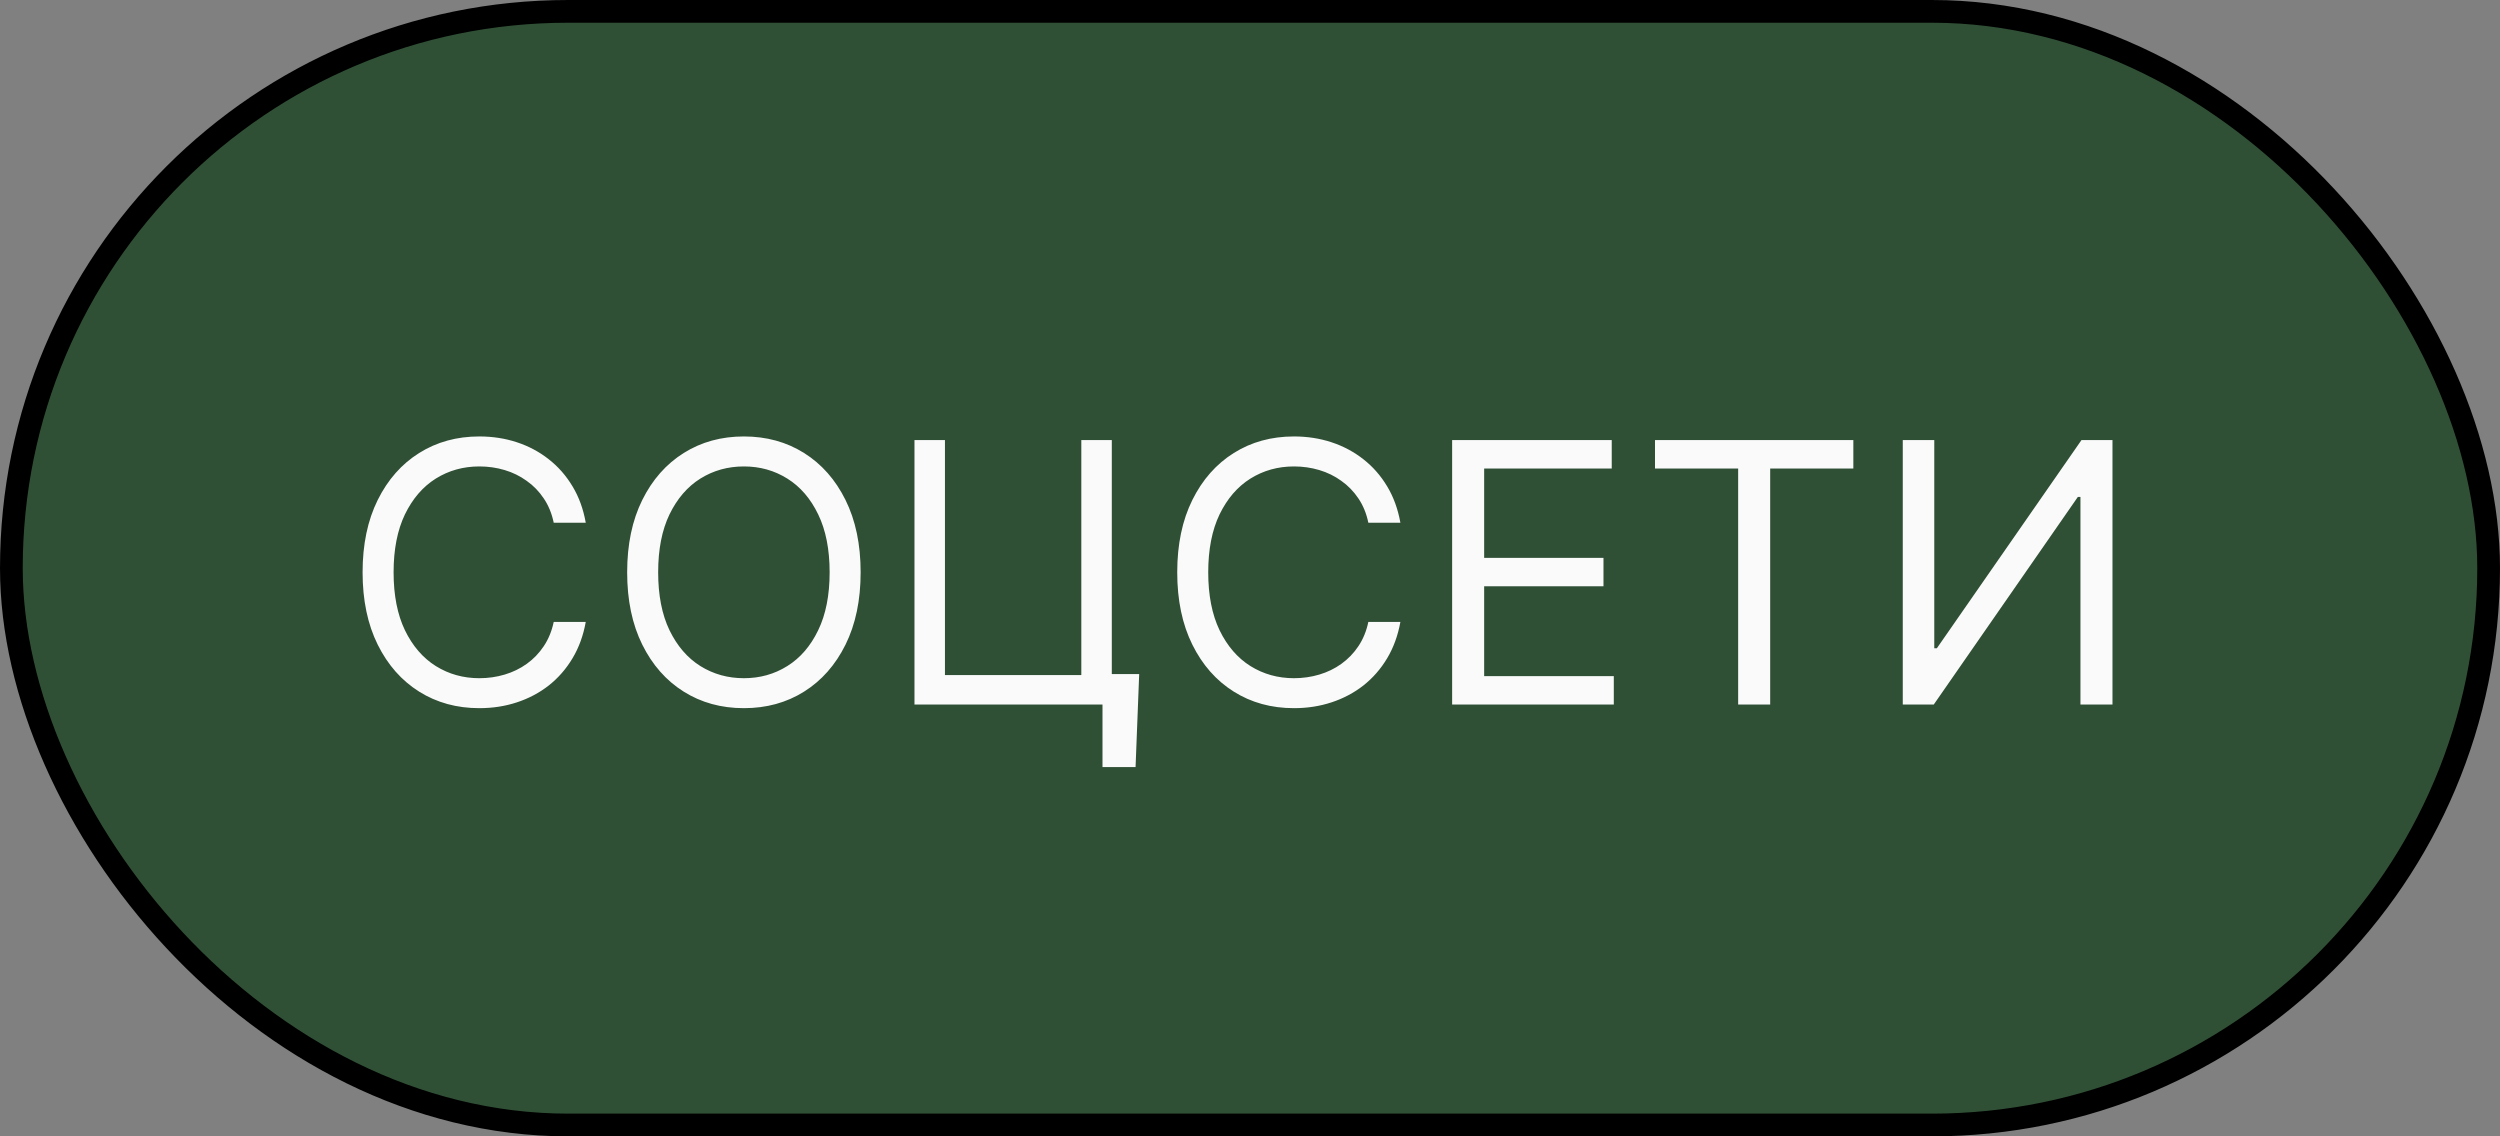 <?xml version="1.0" encoding="UTF-8"?> <svg xmlns="http://www.w3.org/2000/svg" width="110" height="50" viewBox="0 0 110 50" fill="none"><rect x="0" y="0" width="110" height="50" fill="#808080" stroke="none"/><rect x="0.5" y="0.5" width="109" height="49" rx="24.5" fill="#305036"></rect><rect x="0.5" y="0.5" width="109" height="49" rx="24.5" stroke="black"></rect><path d="M25.773 23H24.364C24.28 22.595 24.134 22.239 23.926 21.932C23.722 21.625 23.472 21.367 23.176 21.159C22.884 20.947 22.561 20.788 22.204 20.682C21.849 20.576 21.477 20.523 21.091 20.523C20.386 20.523 19.748 20.701 19.176 21.057C18.608 21.413 18.155 21.938 17.818 22.631C17.485 23.324 17.318 24.174 17.318 25.182C17.318 26.189 17.485 27.04 17.818 27.733C18.155 28.426 18.608 28.951 19.176 29.307C19.748 29.663 20.386 29.841 21.091 29.841C21.477 29.841 21.849 29.788 22.204 29.682C22.561 29.576 22.884 29.419 23.176 29.21C23.472 28.998 23.722 28.739 23.926 28.432C24.134 28.121 24.28 27.765 24.364 27.364H25.773C25.667 27.958 25.474 28.491 25.193 28.96C24.913 29.43 24.564 29.829 24.148 30.159C23.731 30.485 23.263 30.733 22.744 30.903C22.229 31.074 21.678 31.159 21.091 31.159C20.099 31.159 19.216 30.917 18.443 30.432C17.671 29.947 17.062 29.258 16.619 28.364C16.176 27.47 15.954 26.409 15.954 25.182C15.954 23.954 16.176 22.894 16.619 22C17.062 21.106 17.671 20.417 18.443 19.932C19.216 19.447 20.099 19.204 21.091 19.204C21.678 19.204 22.229 19.29 22.744 19.46C23.263 19.631 23.731 19.881 24.148 20.21C24.564 20.536 24.913 20.934 25.193 21.403C25.474 21.869 25.667 22.401 25.773 23ZM37.868 25.182C37.868 26.409 37.646 27.47 37.203 28.364C36.76 29.258 36.152 29.947 35.379 30.432C34.606 30.917 33.724 31.159 32.731 31.159C31.739 31.159 30.857 30.917 30.084 30.432C29.311 29.947 28.703 29.258 28.26 28.364C27.817 27.47 27.595 26.409 27.595 25.182C27.595 23.954 27.817 22.894 28.26 22C28.703 21.106 29.311 20.417 30.084 19.932C30.857 19.447 31.739 19.204 32.731 19.204C33.724 19.204 34.606 19.447 35.379 19.932C36.152 20.417 36.76 21.106 37.203 22C37.646 22.894 37.868 23.954 37.868 25.182ZM36.504 25.182C36.504 24.174 36.336 23.324 35.999 22.631C35.665 21.938 35.213 21.413 34.641 21.057C34.072 20.701 33.436 20.523 32.731 20.523C32.027 20.523 31.389 20.701 30.817 21.057C30.249 21.413 29.796 21.938 29.459 22.631C29.125 23.324 28.959 24.174 28.959 25.182C28.959 26.189 29.125 27.04 29.459 27.733C29.796 28.426 30.249 28.951 30.817 29.307C31.389 29.663 32.027 29.841 32.731 29.841C33.436 29.841 34.072 29.663 34.641 29.307C35.213 28.951 35.665 28.426 35.999 27.733C36.336 27.04 36.504 26.189 36.504 25.182ZM50.124 29.659L49.965 33.75H48.51V31H47.692V29.659H50.124ZM40.237 31V19.364H41.578V29.704H47.578V19.364H48.919V31H40.237ZM61.617 23H60.207C60.124 22.595 59.978 22.239 59.77 21.932C59.565 21.625 59.315 21.367 59.02 21.159C58.728 20.947 58.404 20.788 58.048 20.682C57.692 20.576 57.321 20.523 56.935 20.523C56.23 20.523 55.592 20.701 55.02 21.057C54.452 21.413 53.999 21.938 53.662 22.631C53.329 23.324 53.162 24.174 53.162 25.182C53.162 26.189 53.329 27.04 53.662 27.733C53.999 28.426 54.452 28.951 55.02 29.307C55.592 29.663 56.23 29.841 56.935 29.841C57.321 29.841 57.692 29.788 58.048 29.682C58.404 29.576 58.728 29.419 59.02 29.21C59.315 28.998 59.565 28.739 59.77 28.432C59.978 28.121 60.124 27.765 60.207 27.364H61.617C61.51 27.958 61.317 28.491 61.037 28.96C60.757 29.43 60.408 29.829 59.992 30.159C59.575 30.485 59.107 30.733 58.588 30.903C58.073 31.074 57.522 31.159 56.935 31.159C55.942 31.159 55.06 30.917 54.287 30.432C53.514 29.947 52.906 29.258 52.463 28.364C52.02 27.47 51.798 26.409 51.798 25.182C51.798 23.954 52.02 22.894 52.463 22C52.906 21.106 53.514 20.417 54.287 19.932C55.06 19.447 55.942 19.204 56.935 19.204C57.522 19.204 58.073 19.29 58.588 19.46C59.107 19.631 59.575 19.881 59.992 20.21C60.408 20.536 60.757 20.934 61.037 21.403C61.317 21.869 61.51 22.401 61.617 23ZM63.894 31V19.364H70.916V20.614H65.303V24.546H70.553V25.796H65.303V29.75H71.007V31H63.894ZM72.82 20.614V19.364H81.547V20.614H77.888V31H76.479V20.614H72.82ZM83.722 19.364H85.108V28.523H85.222L91.585 19.364H92.949V31H91.54V21.864H91.426L85.085 31H83.722V19.364Z" fill="#FAFAFA"></path></svg> 
